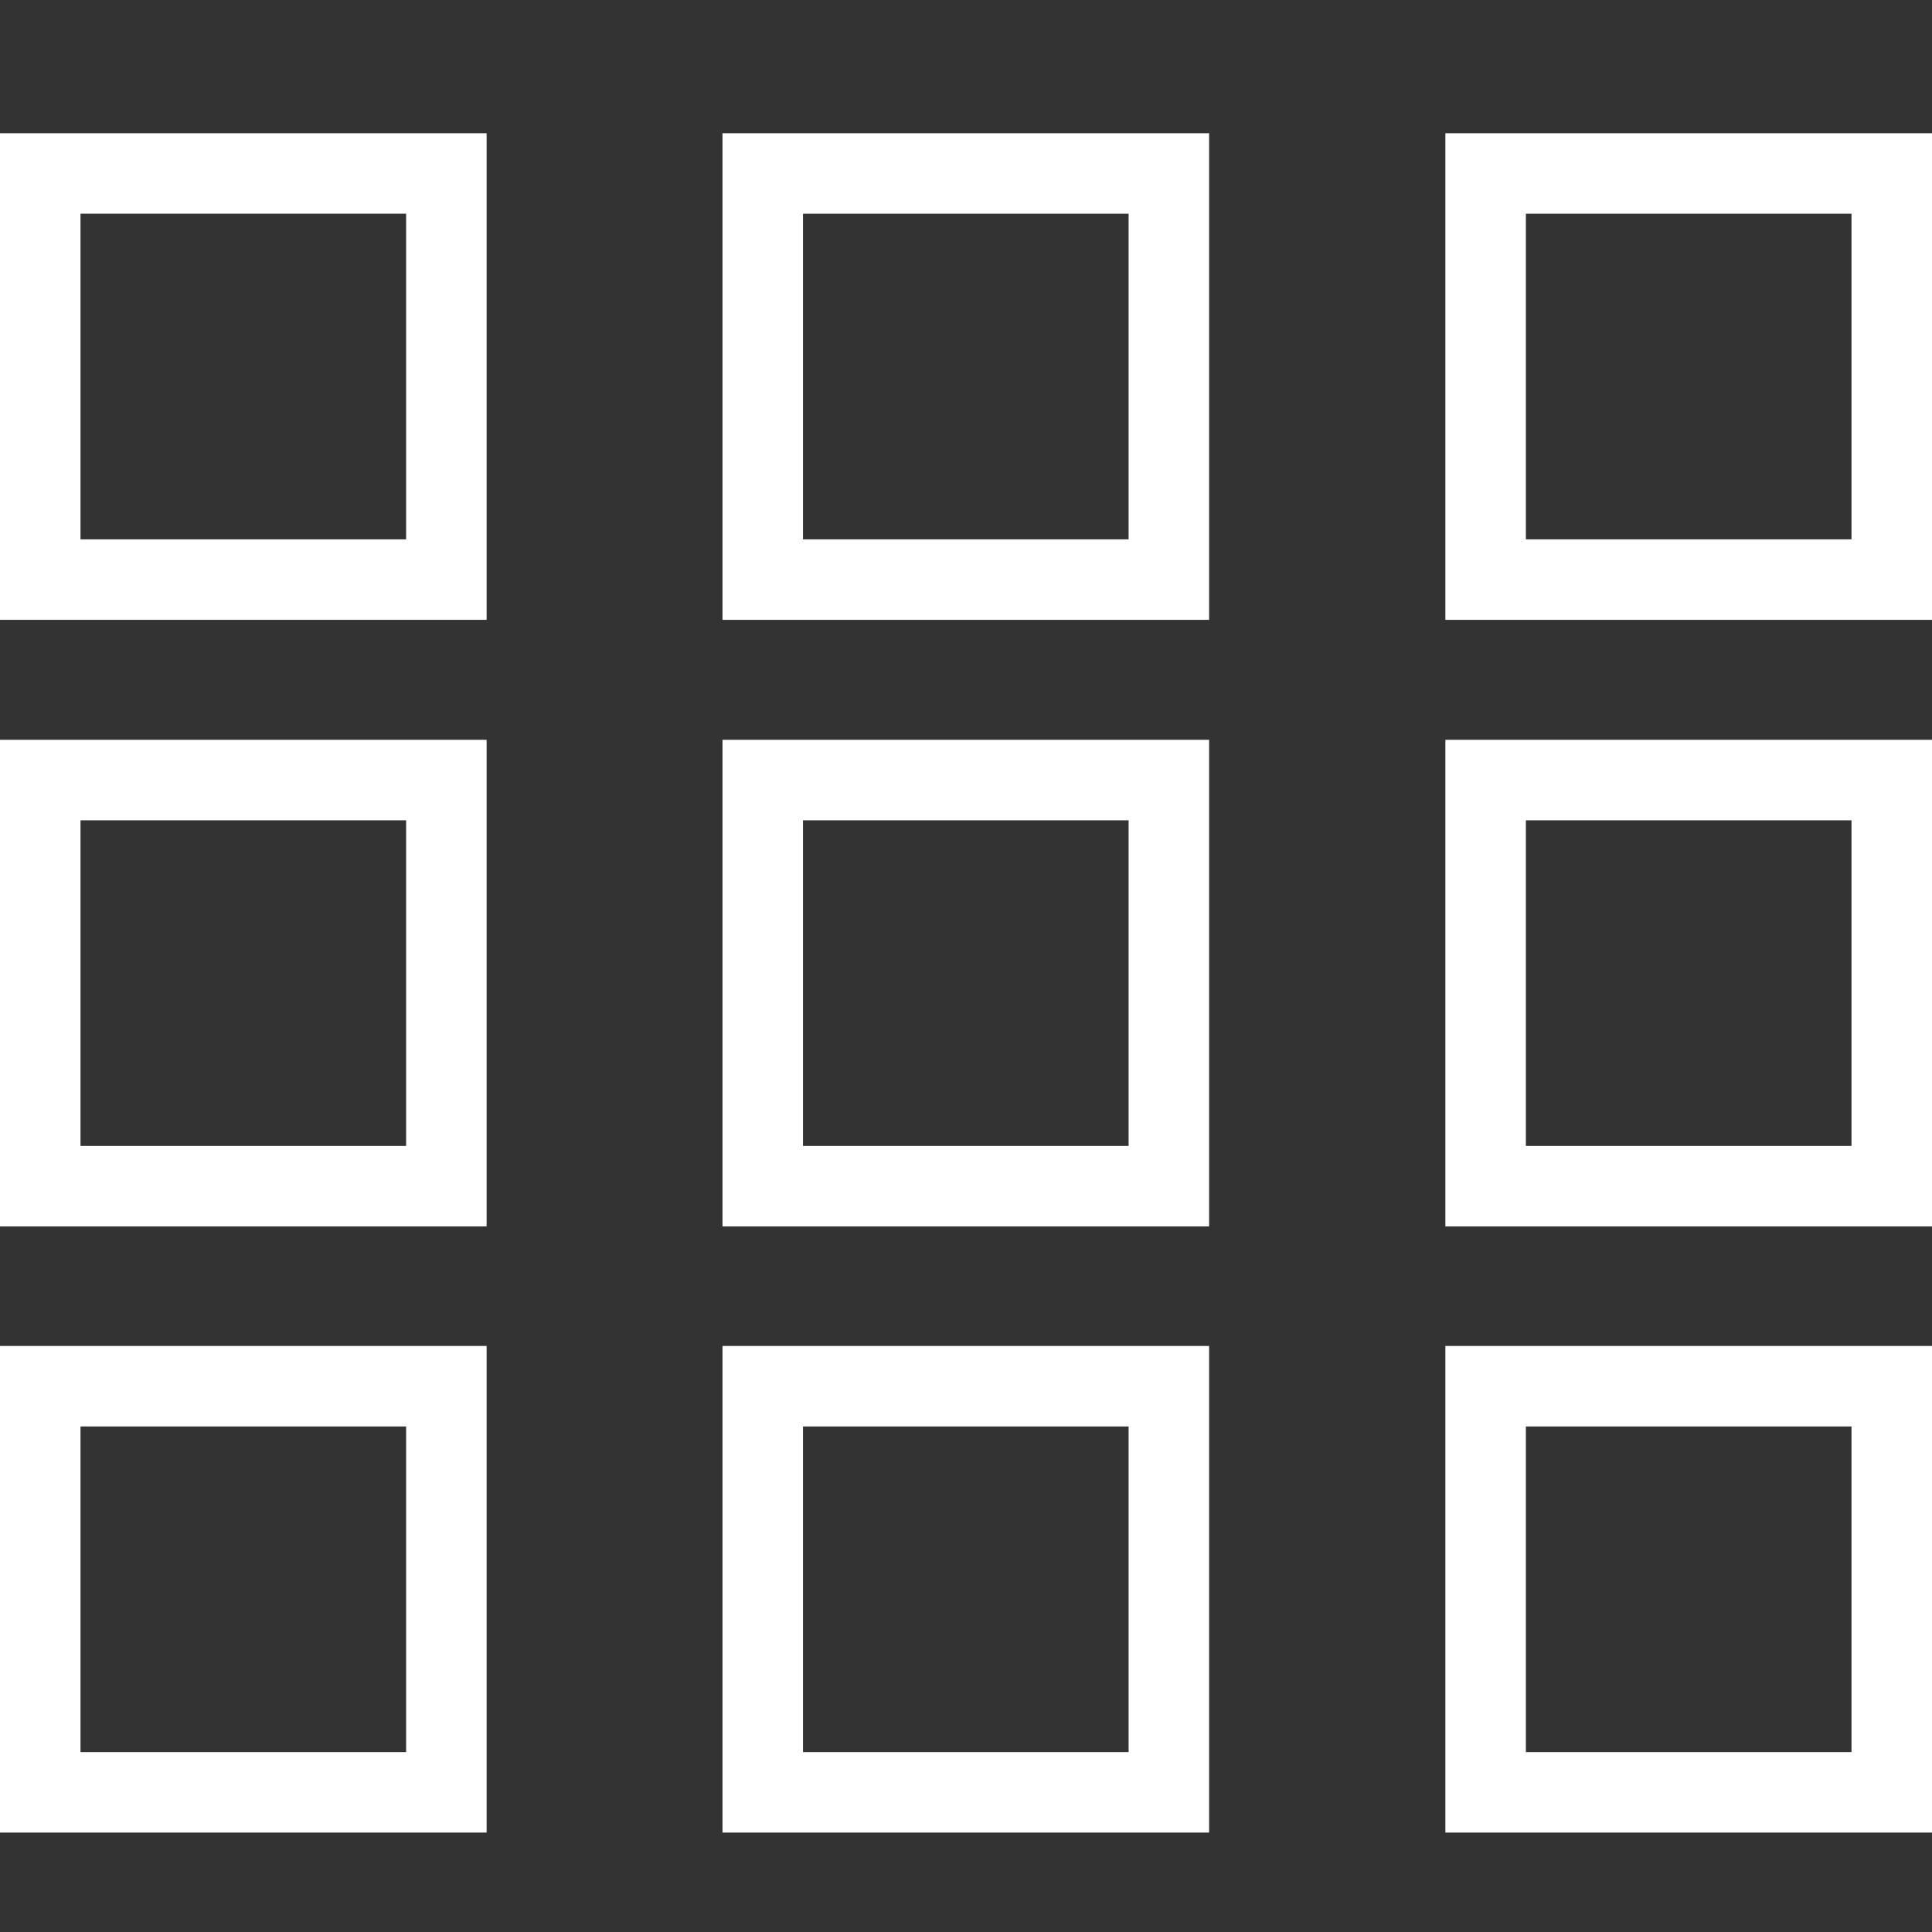 <?xml version="1.0" encoding="utf-8"?>
<!-- Generator: Adobe Illustrator 24.0.0, SVG Export Plug-In . SVG Version: 6.00 Build 0)  -->
<svg version="1.1" id="Capa_1" xmlns="http://www.w3.org/2000/svg" xmlns:xlink="http://www.w3.org/1999/xlink" x="0px" y="0px"
	 viewBox="0 0 48 48" style="enable-background:new 0 0 48 48;" xml:space="preserve">
<rect x="0" y="0" width="48" height="48" fill="#333333" stroke="none"/>
<style type="text/css">
	.st0{fill:none;stroke:#FFFFFF;stroke-width:2;stroke-miterlimit:10;}
</style>
<path id="Rectangle_1761" class="st0" d="M1,4.31h10.09V14.4H1V4.31z"/>
<path id="Rectangle_1764" class="st0" d="M1,34.44h10.09v10.09H1V34.44z"/>
<path id="Rectangle_1762" class="st0" d="M18.95,4.31h10.09V14.4H18.95V4.31z"/>
<path id="Rectangle_1765" class="st0" d="M18.95,34.44h10.09v10.09H18.95V34.44z"/>
<path id="Rectangle_1763" class="st0" d="M36.91,4.31H47V14.4H36.91V4.31z"/>
<path id="Rectangle_1766" class="st0" d="M36.91,34.44H47v10.09H36.91V34.44z"/>
<path id="Rectangle_1764_1_" class="st0" d="M1,19.38h10.09v10.09H1V19.38z"/>
<path id="Rectangle_1765_1_" class="st0" d="M18.95,19.38h10.09v10.09H18.95V19.38z"/>
<path id="Rectangle_1766_1_" class="st0" d="M36.91,19.38H47v10.09H36.91V19.38z"/>
</svg>
